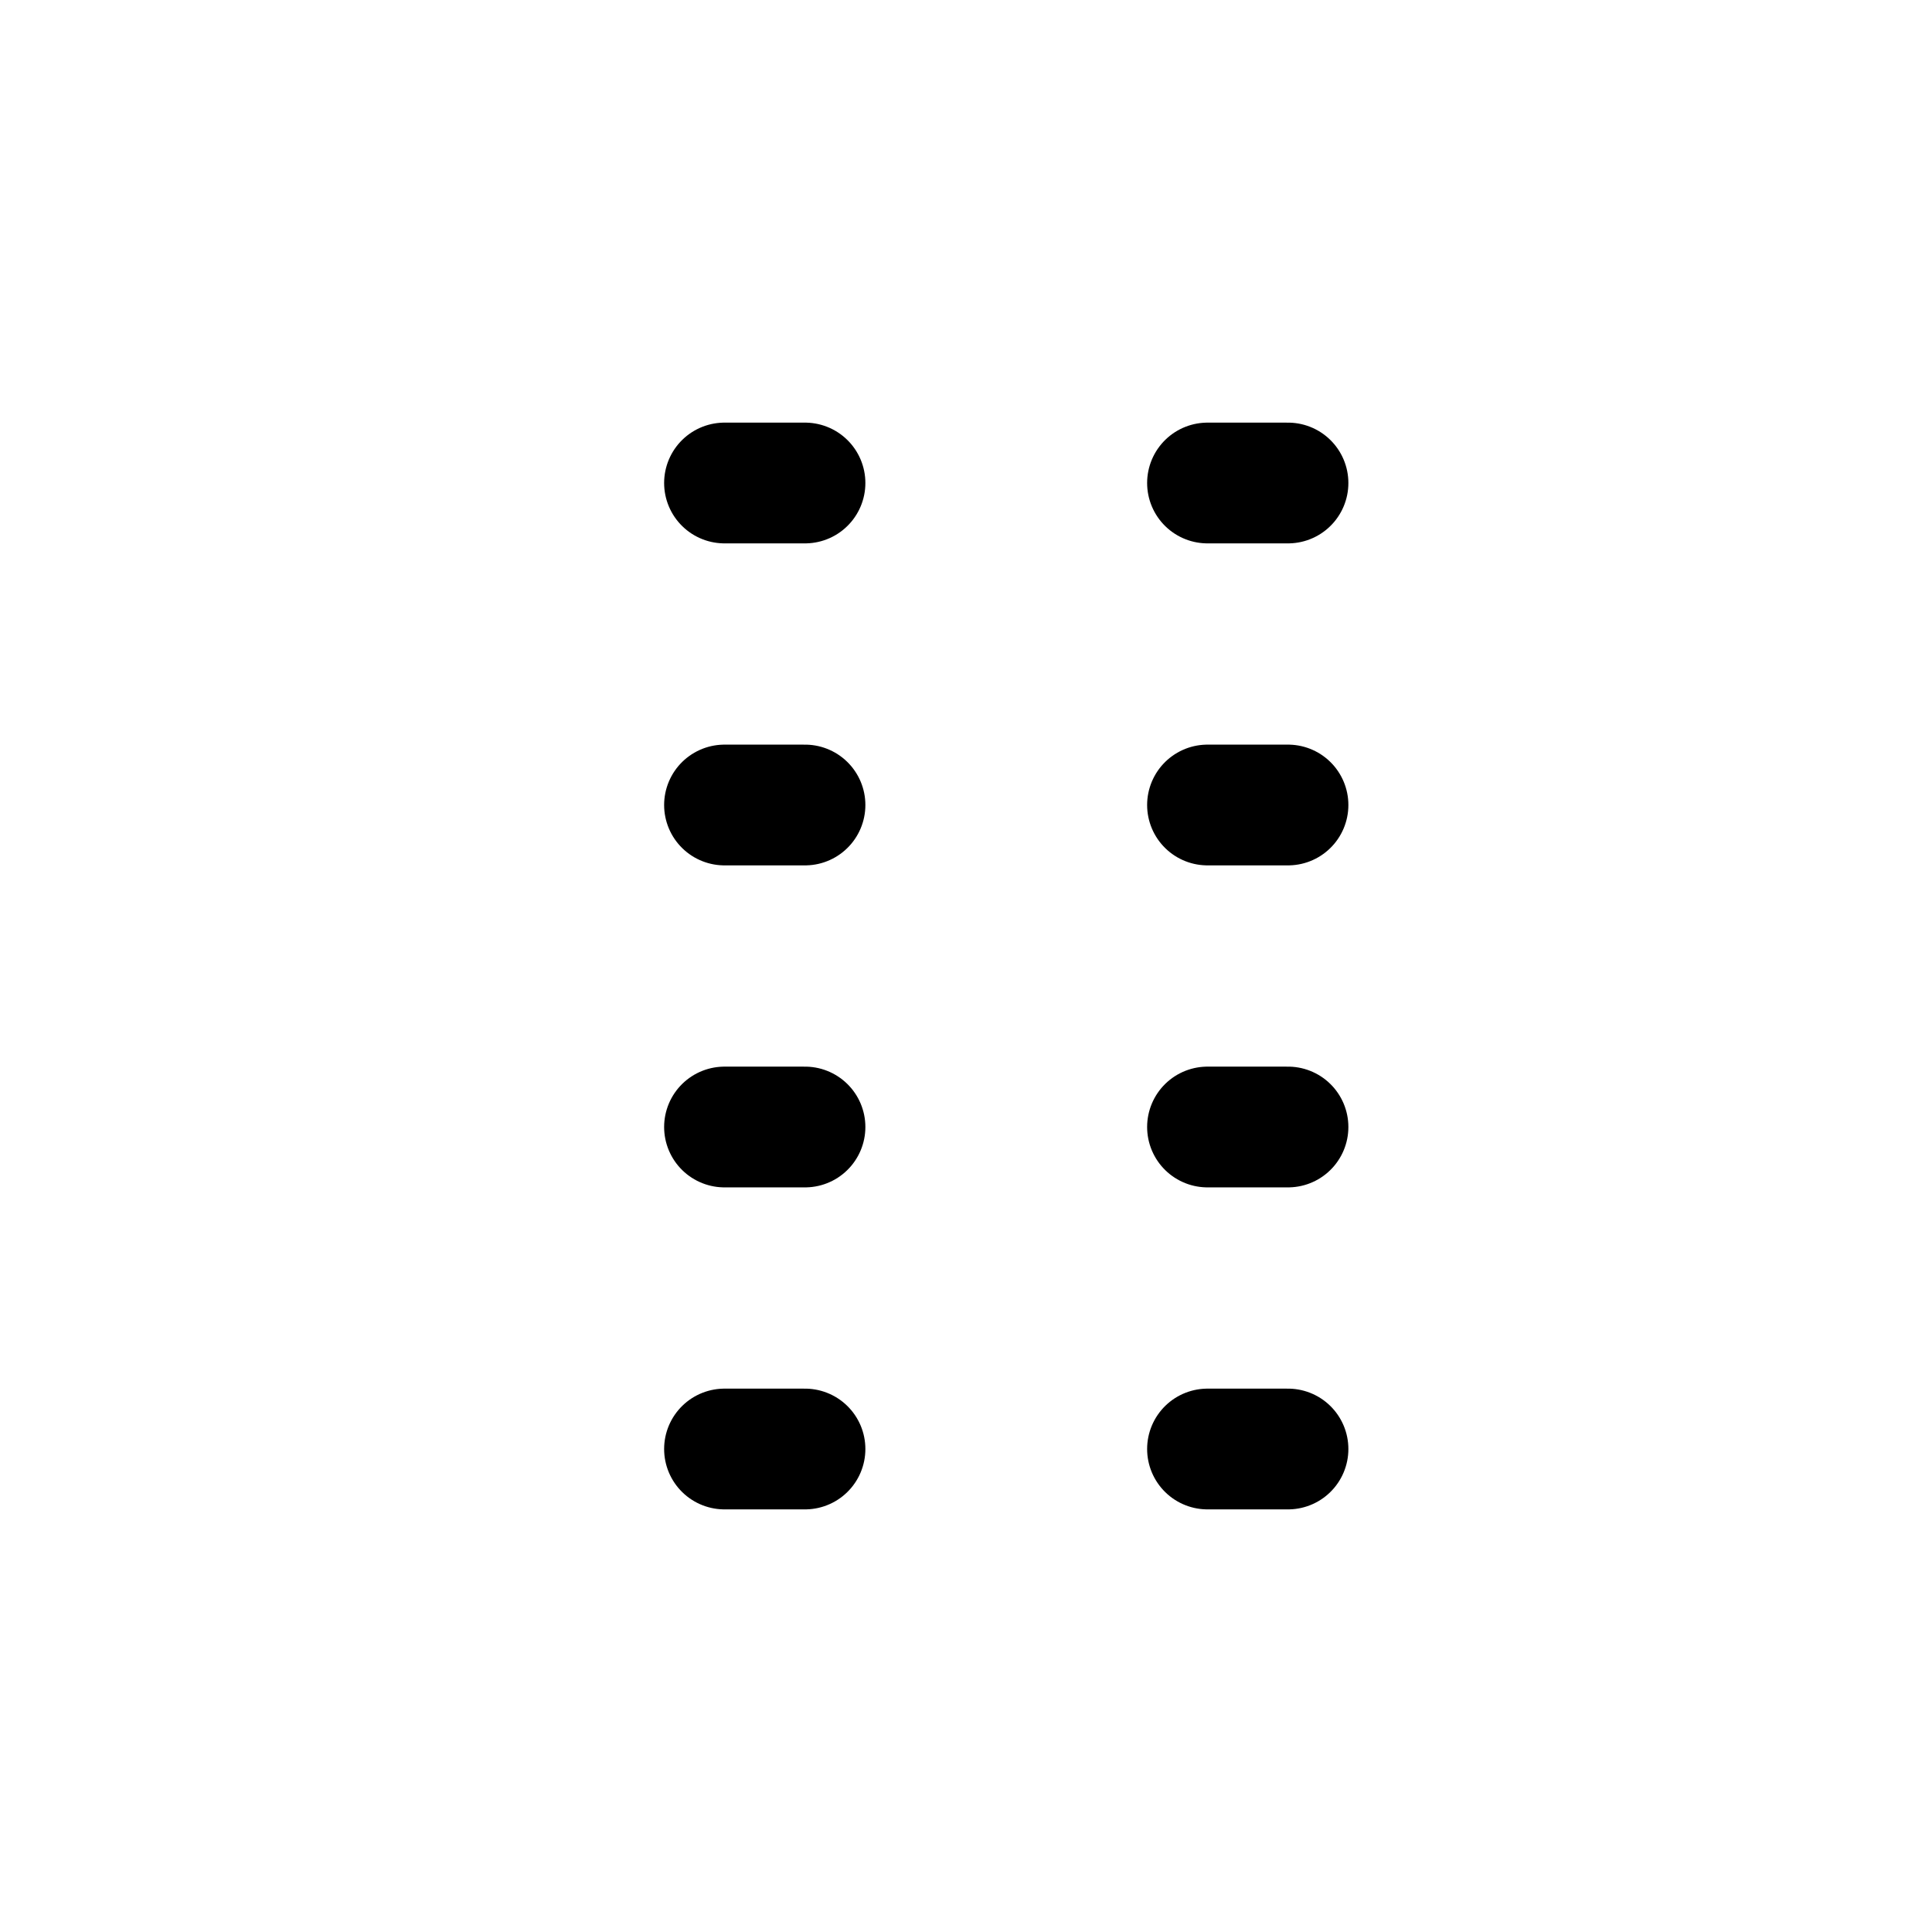 <svg xmlns="http://www.w3.org/2000/svg" width="24" height="24" fill="none" viewBox="0 0 24 24"><path stroke="#000" stroke-linecap="round" stroke-linejoin="round" stroke-width="1.5" d="M15 10h1m-1 4h1m-1-8h1m-7 4h1m-1 4h1m5 4h1m-7 0h1M9 6h1"/></svg>